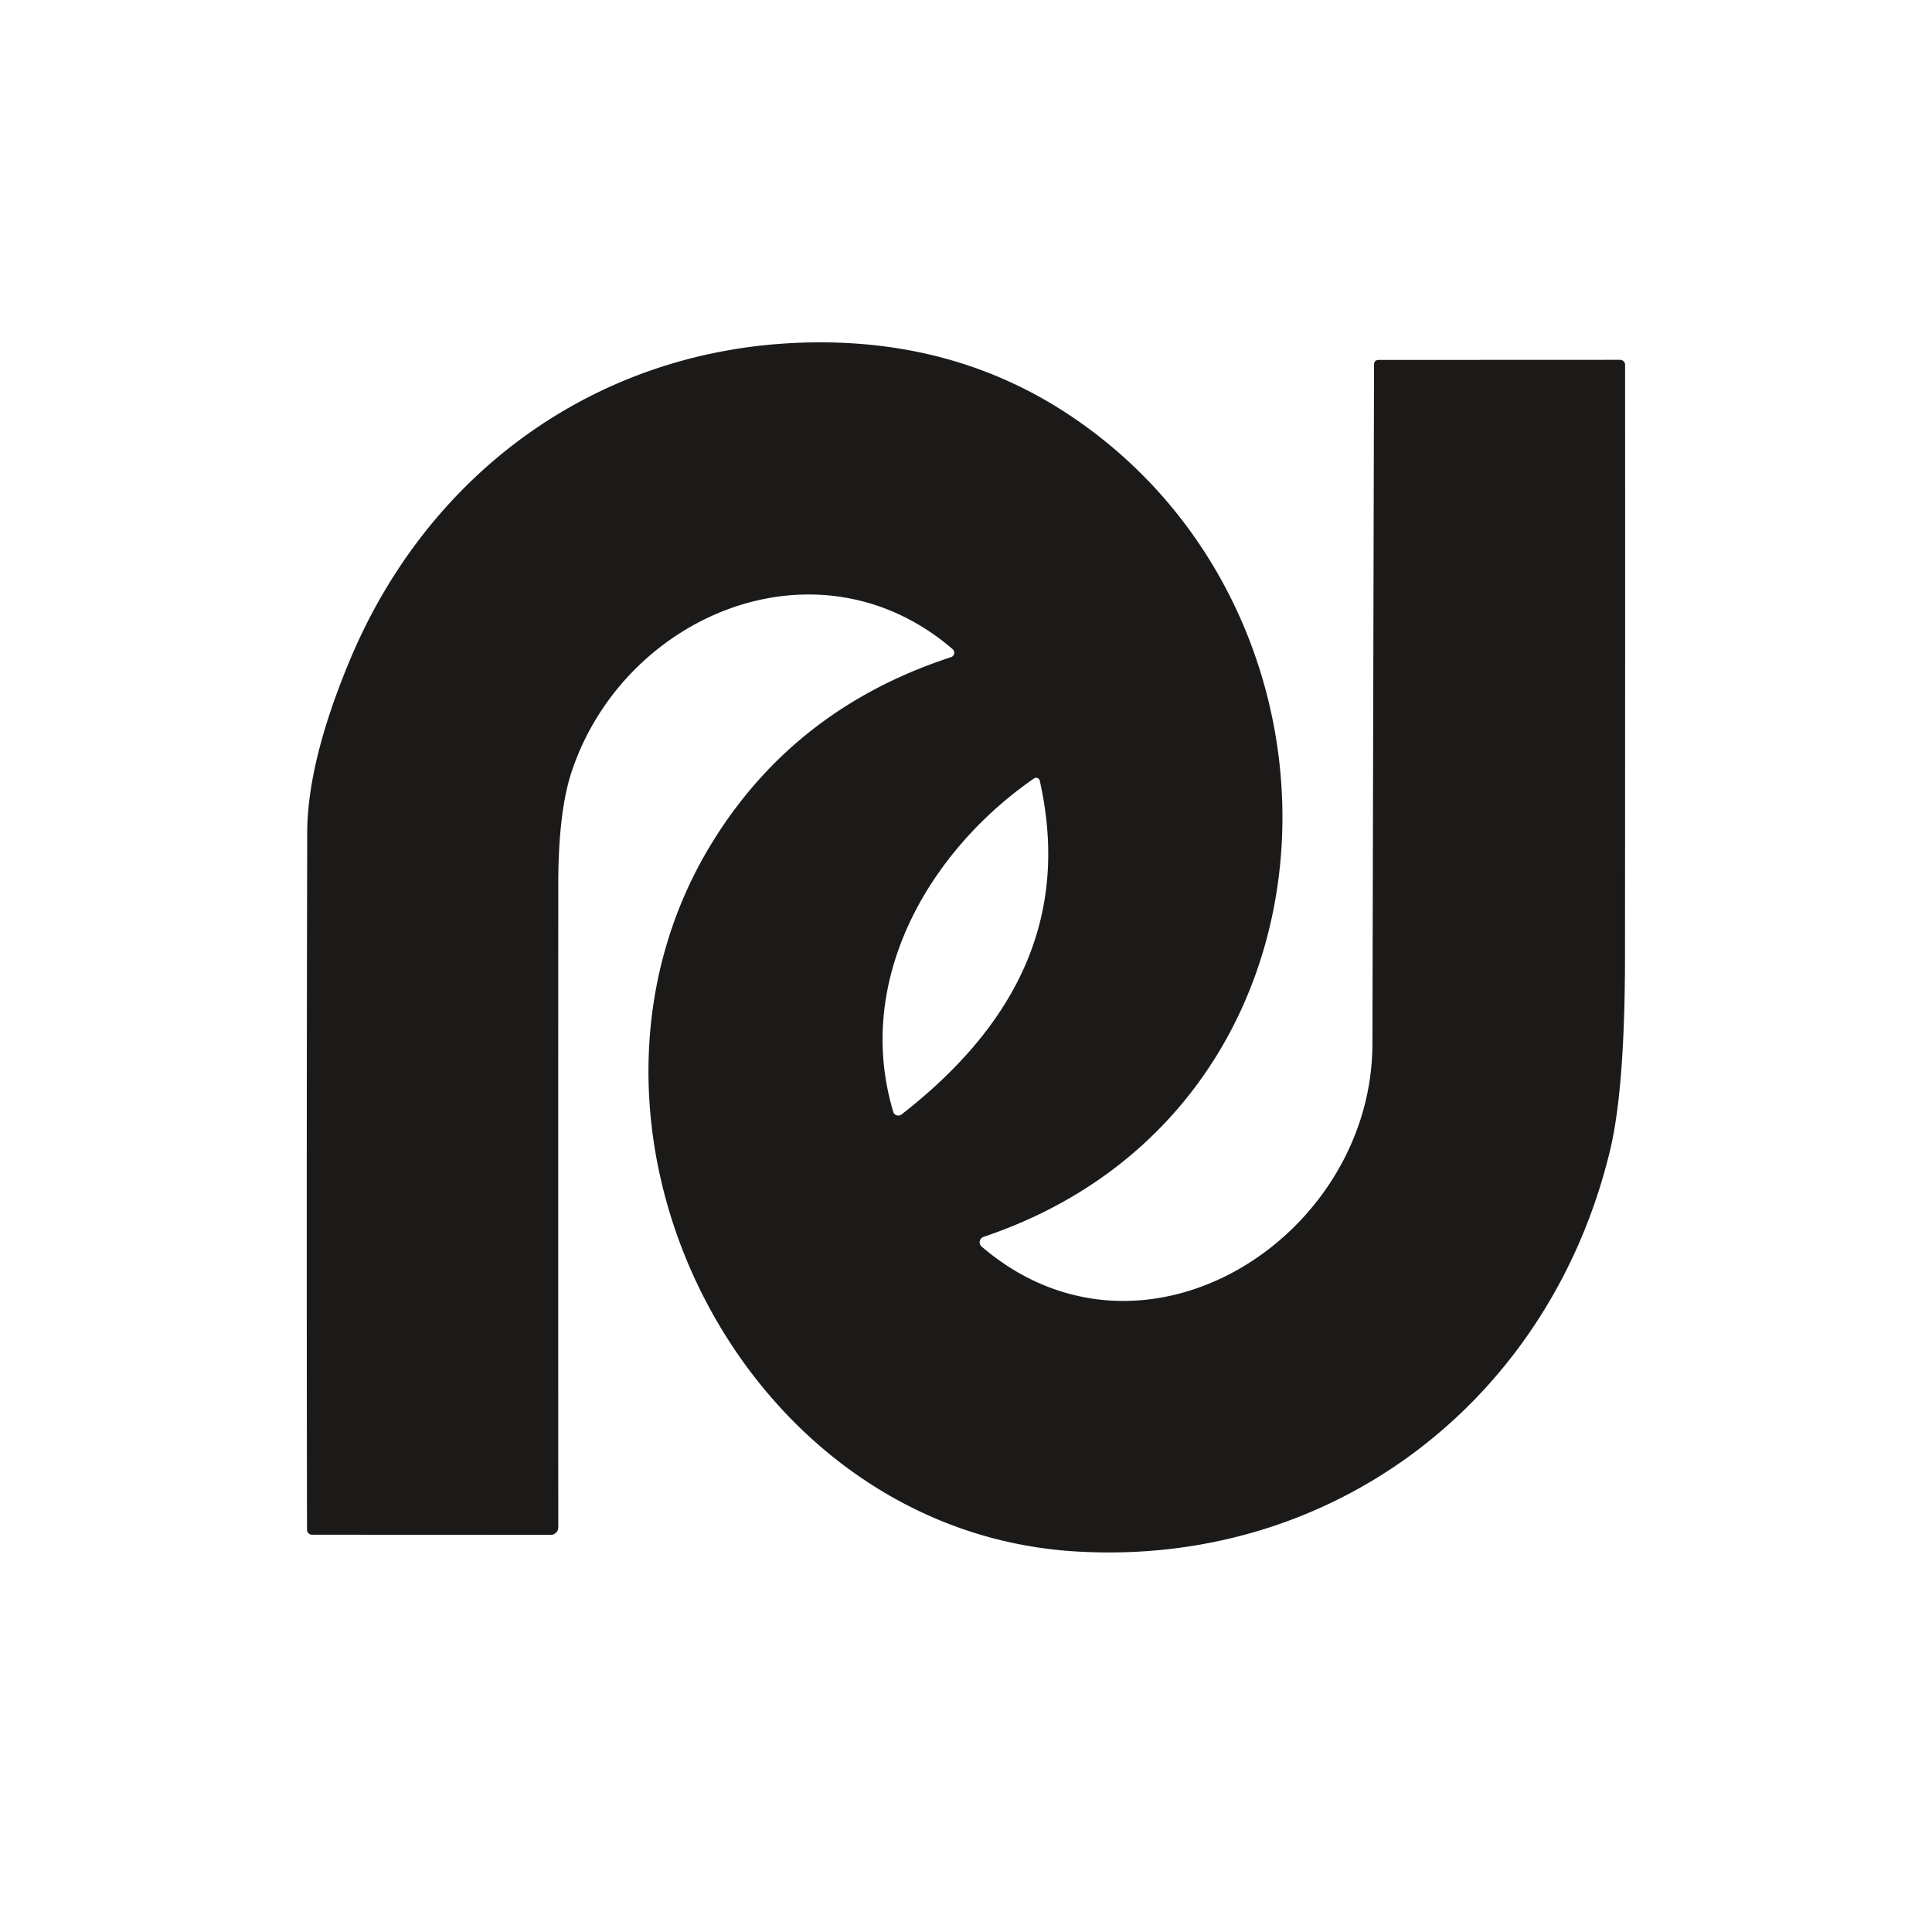 <?xml version="1.0" encoding="UTF-8" standalone="no"?>
<!DOCTYPE svg PUBLIC "-//W3C//DTD SVG 1.1//EN" "http://www.w3.org/Graphics/SVG/1.1/DTD/svg11.dtd">
<svg xmlns="http://www.w3.org/2000/svg" version="1.1" viewBox="0.00 0.00 192.00 192.00">
<path fill="#1c1919" d="
  M 94.51 65.31
  A 0.47 0.47 0.0 0 0 94.67 64.51
  C 81.24 52.97 61.96 61.13 56.80 76.72
  Q 55.48 80.72 55.48 87.92
  Q 55.47 119.75 55.48 151.79
  A 0.74 0.74 0.0 0 1 54.74 152.53
  L 31.01 152.52
  A 0.50 0.50 0.0 0 1 30.51 152.02
  Q 30.45 117.41 30.53 82.75
  Q 30.55 75.68 34.80 65.53
  C 42.57 47.02 59.13 34.90 79.24 34.07
  Q 94.67 33.43 106.52 41.41
  C 136.61 61.69 134.74 110.49 97.74 122.92
  A 0.57 0.56 -34.0 0 0 97.55 123.88
  C 113.58 137.63 136.35 123.04 136.39 103.75
  Q 136.47 70.00 136.55 36.24
  Q 136.56 35.77 137.03 35.77
  L 161.00 35.76
  A 0.50 0.49 0.0 0 1 161.50 36.25
  Q 161.51 65.69 161.49 95.11
  Q 161.48 108.15 160.02 114.26
  C 154.08 139.10 132.52 155.81 106.74 154.17
  C 73.29 152.04 53.39 111.38 70.99 83.38
  Q 79.21 70.30 94.51 65.31
  Z
  M 102.76 77.36
  C 92.31 84.59 84.85 97.41 88.77 110.49
  A 0.53 0.52 -27.4 0 0 89.60 110.75
  C 100.38 102.35 106.52 91.76 103.33 77.58
  A 0.37 0.37 0.0 0 0 102.76 77.36
  Z"
/>
</svg>
